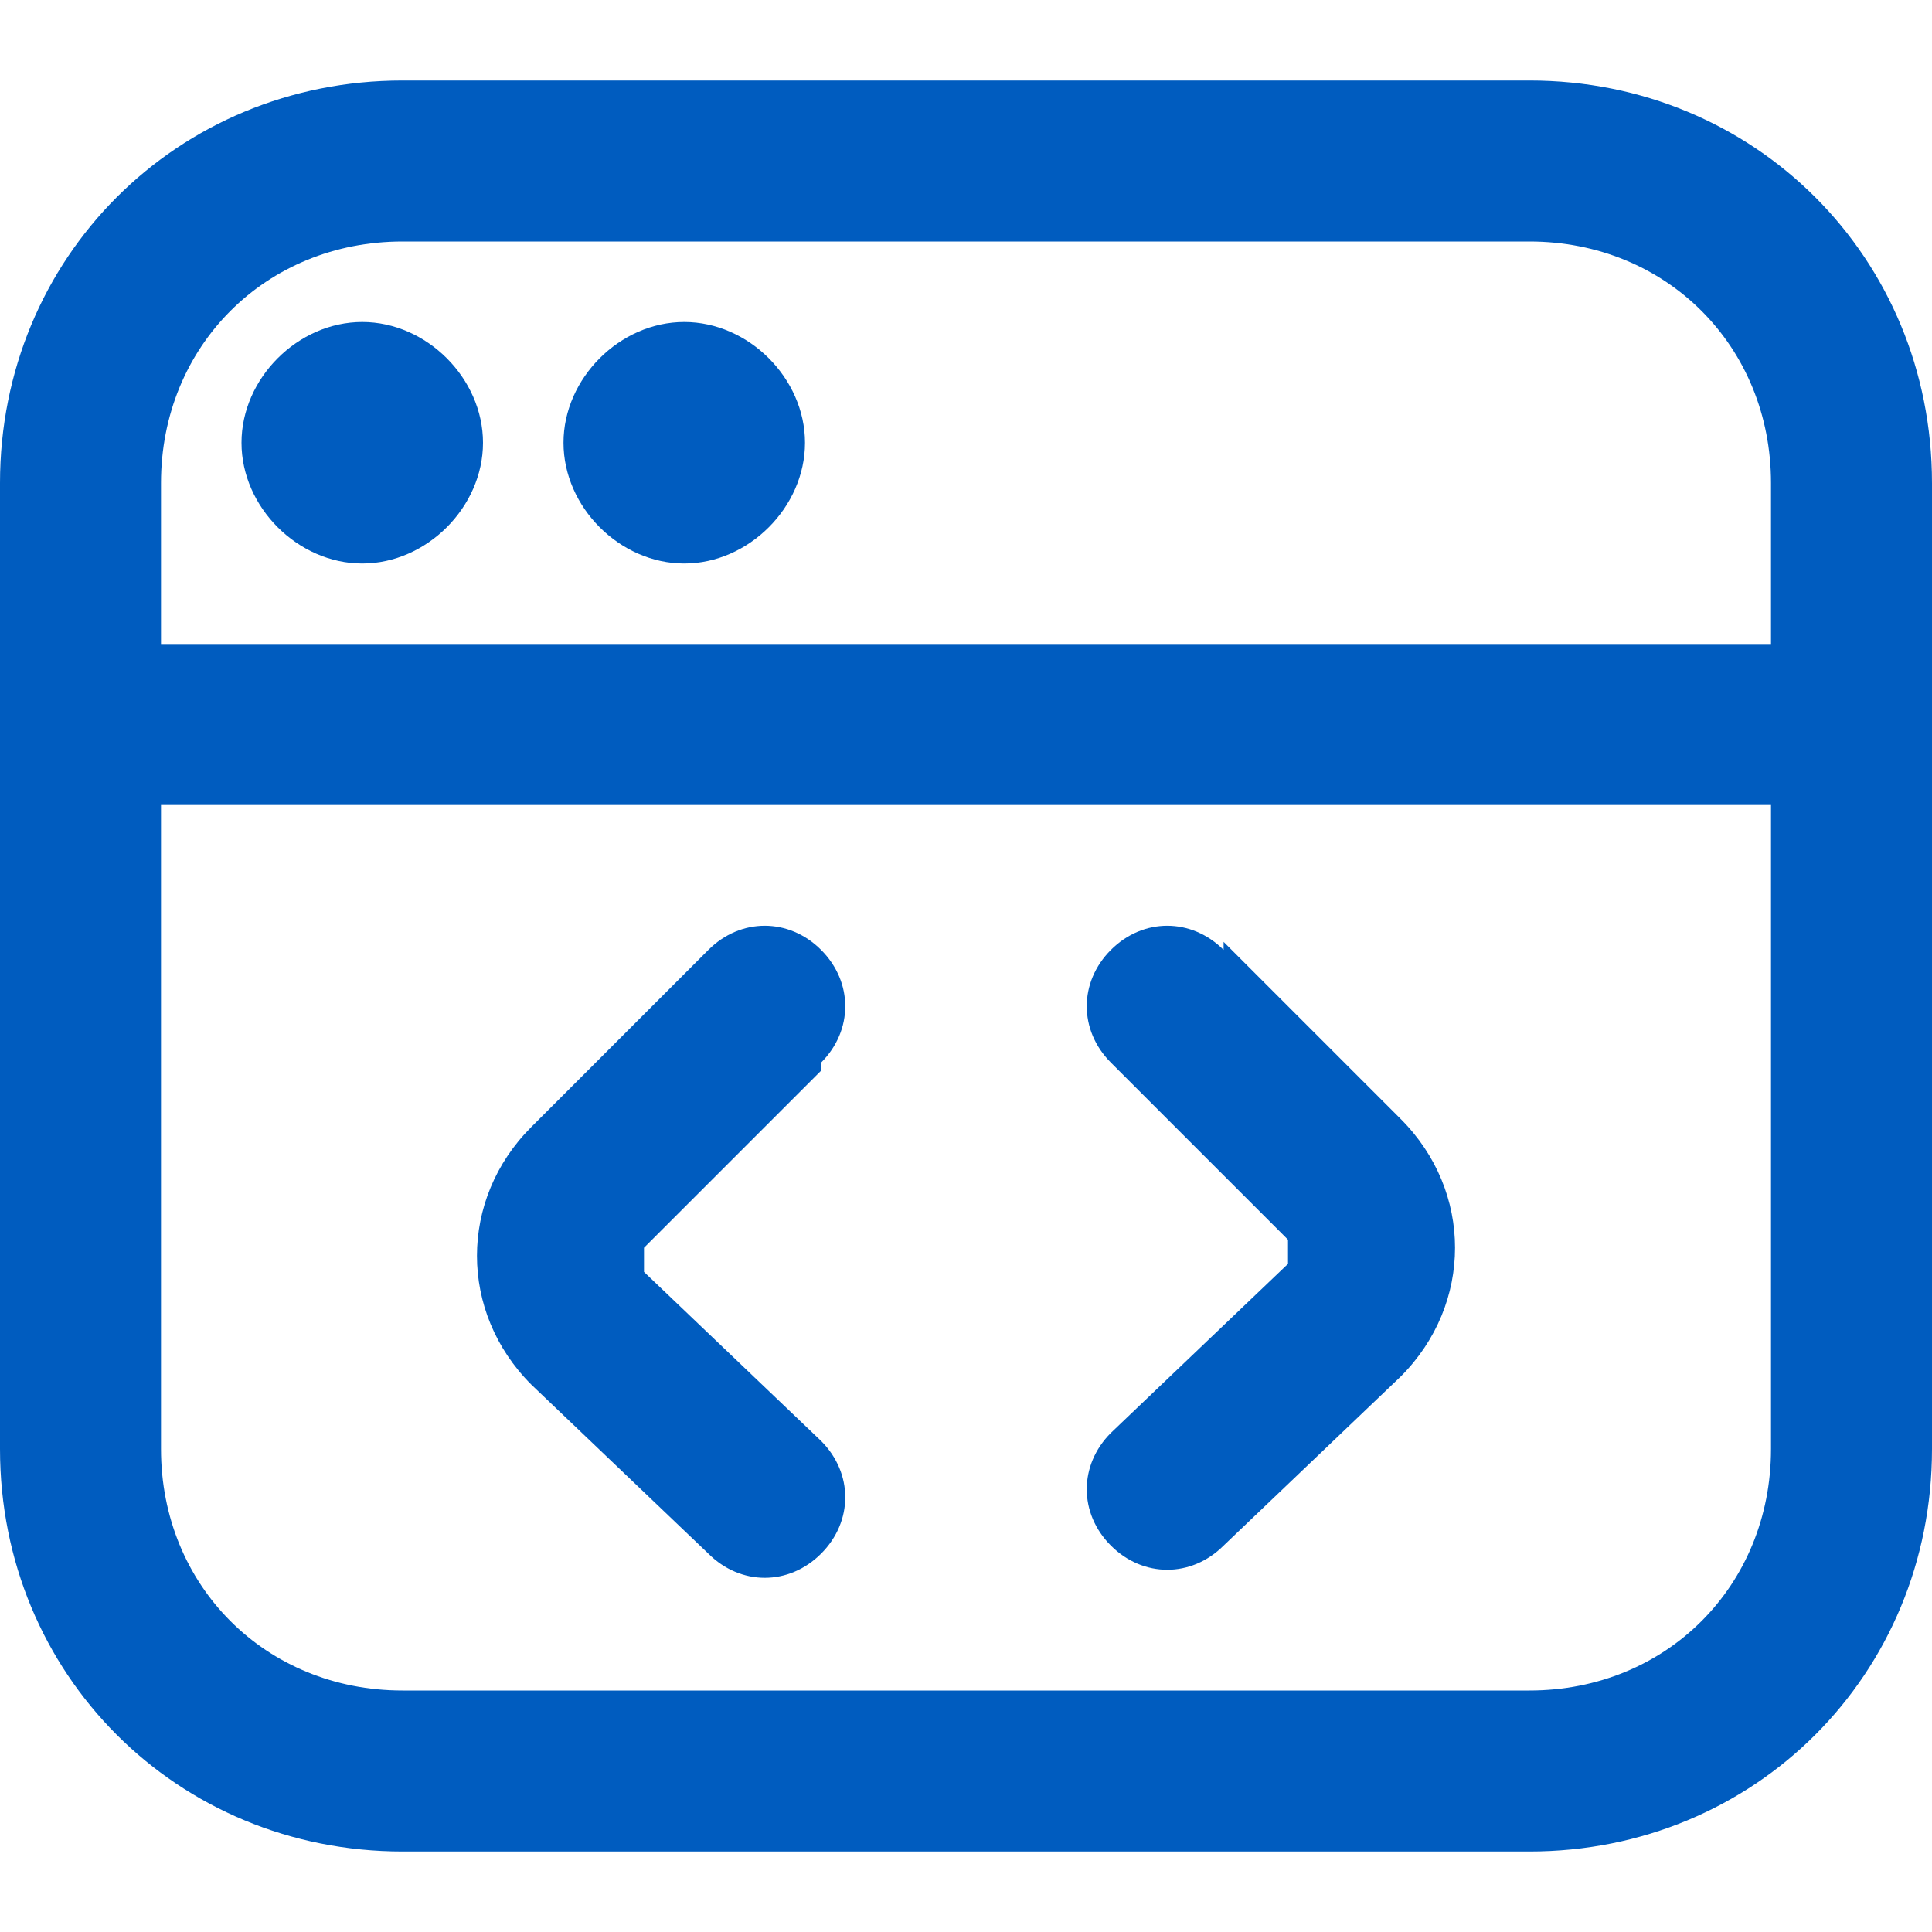 <?xml version="1.0" encoding="UTF-8"?>
<svg id="Layer_1" xmlns="http://www.w3.org/2000/svg" version="1.1" viewBox="0 0 24 24">
  <!-- Generator: Adobe Illustrator 29.0.0, SVG Export Plug-In . SVG Version: 2.1.0 Build 186)  -->
  <defs>
    <style>
      .st0 {
        fill: #005cbf;
      }
    </style>
  </defs>
  <path class="st0" d="M3,5.5c0-.8.7-1.5,1.5-1.5s1.5.7,1.5,1.5-.7,1.5-1.5,1.5-1.5-.7-1.5-1.5ZM8.5,7c.8,0,1.5-.7,1.5-1.5s-.7-1.5-1.5-1.5-1.5.7-1.5,1.5.7,1.5,1.5,1.5ZM24,6v12c0,2.8-2.2,5-5,5H5c-2.8,0-5-2.2-5-5V6C0,3.2,2.2,1,5,1h14c2.8,0,5,2.2,5,5ZM2,6v2h20v-2c0-1.7-1.3-3-3-3H5c-1.7,0-3,1.3-3,3ZM22,18v-8H2v8c0,1.7,1.3,3,3,3h14c1.7,0,3-1.3,3-3ZM10.2,13.2c.4-.4.4-1,0-1.4s-1-.4-1.4,0l-2.2,2.2c-.9.9-.9,2.3,0,3.2l2.2,2.1c.4.4,1,.4,1.4,0,.4-.4.4-1,0-1.4l-2.2-2.1c0,0,0-.2,0-.3l2.2-2.2h0ZM15.2,11.8c-.4-.4-1-.4-1.4,0s-.4,1,0,1.4l2.2,2.2c0,0,0,.2,0,.3l-2.2,2.1c-.4.4-.4,1,0,1.4.4.4,1,.4,1.4,0l2.2-2.1c.9-.9.9-2.3,0-3.2l-2.2-2.2h0Z"/>
</svg>